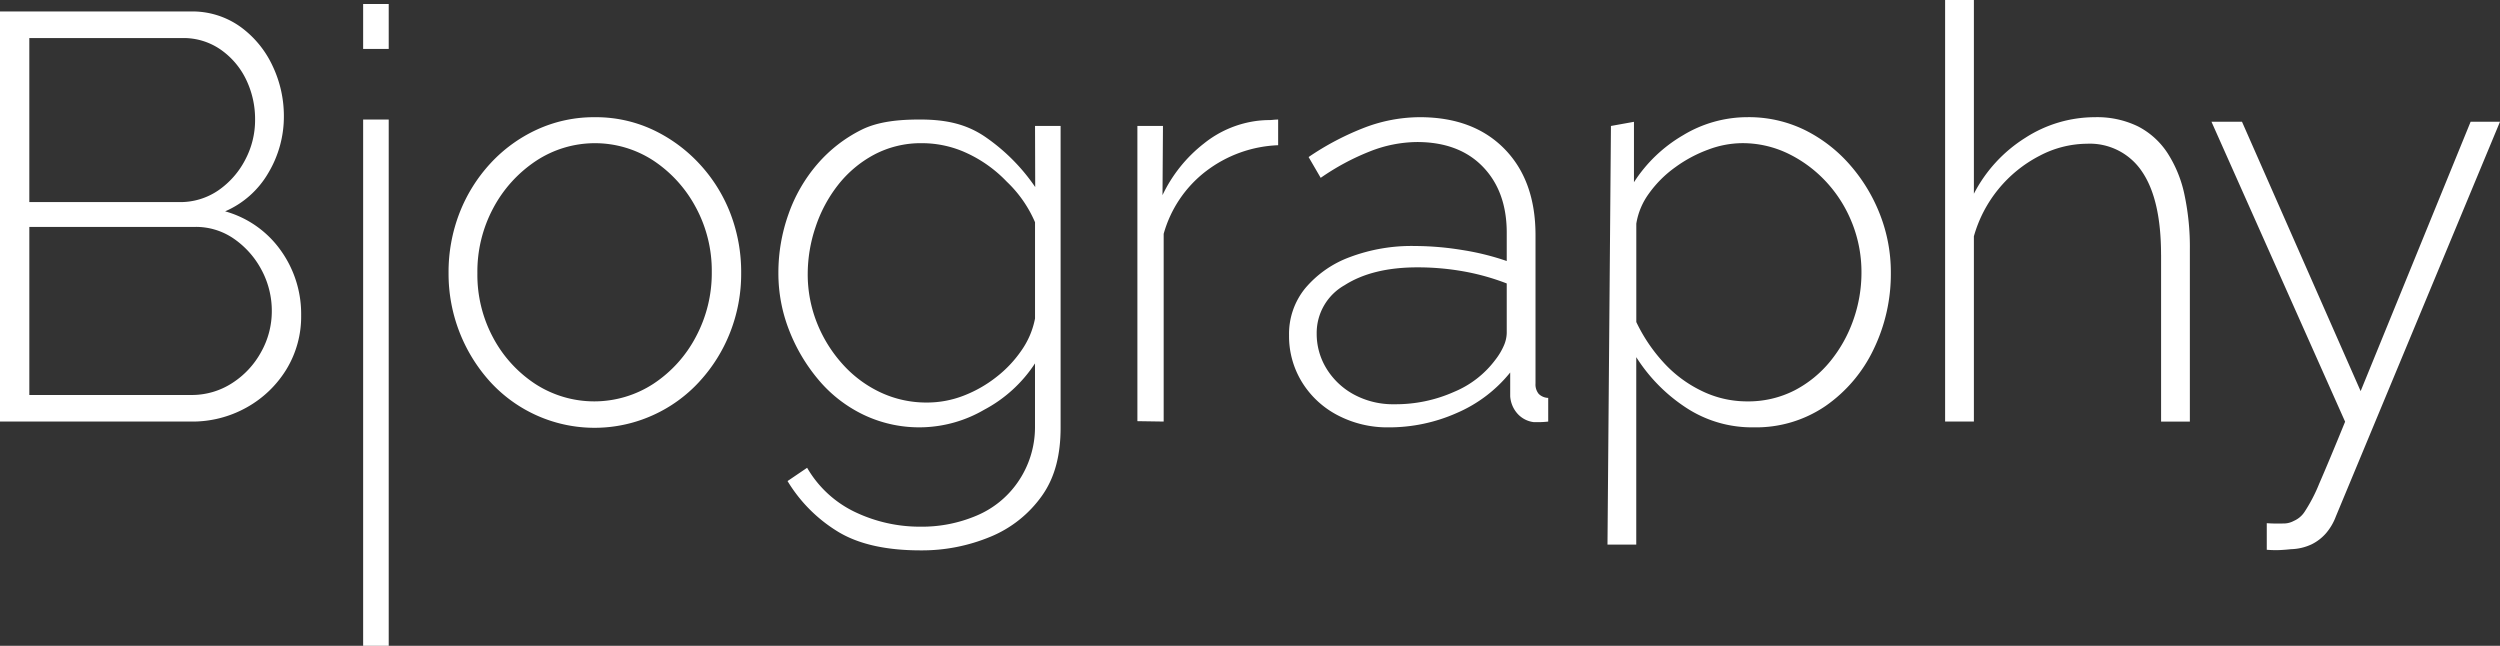 <svg xmlns="http://www.w3.org/2000/svg" width="391" height="101" viewBox="0 0 391 101">
  <rect x="0" y="0" width="391" height="101" fill="#333333" stroke="none"/>
  <defs>
    <style>
      .cls-1 {
        fill: #fff;
        fill-rule: evenodd;
      }
    </style>
  </defs>
  <path id="tl_bio" class="cls-1" d="M862.335,157.755a8.73,8.73,0,0,1-1.486,2.572,7.191,7.191,0,0,1-2.3,1.8,8.082,8.082,0,0,1-3.243.766c-0.54.059-1.112,0.105-1.711,0.136a16.969,16.969,0,0,1-2.072-.045v-4.156a25.67,25.67,0,0,0,2.567.045,3.314,3.314,0,0,0,1.667-.406,3.8,3.8,0,0,0,1.666-1.4,24.9,24.9,0,0,0,2.3-4.419q1.44-3.292,4.053-9.694l-20.9-46.911h4.774l18.555,42.13,17.2-42.13h4.593Zm-27.346-40.911q0-8.635-2.972-13a9.811,9.811,0,0,0-8.647-4.363,16.09,16.09,0,0,0-7.386,1.888,20.386,20.386,0,0,0-10.268,12.585v28.978h-4.5V76.988h4.5V107.3a22.477,22.477,0,0,1,8.016-8.729,20.086,20.086,0,0,1,10.9-3.241,14.6,14.6,0,0,1,6.755,1.44,12.168,12.168,0,0,1,4.594,4.14,19.278,19.278,0,0,1,2.657,6.48,39.352,39.352,0,0,1,.856,8.638v26.909h-4.5V116.844ZM782.5,140.507a19.238,19.238,0,0,1-11.214,3.329,18.777,18.777,0,0,1-10.764-3.194,26.092,26.092,0,0,1-7.611-7.786v29.319h-4.5L748.951,96.7l3.6-.649V105.5a22.7,22.7,0,0,1,7.656-7.334A19.449,19.449,0,0,1,770.3,95.326a19.879,19.879,0,0,1,9.007,2.025,22.824,22.824,0,0,1,7.071,5.489,26.073,26.073,0,0,1,4.684,7.786,24.809,24.809,0,0,1,1.666,9,27.028,27.028,0,0,1-2.7,12.016A22.6,22.6,0,0,1,782.5,140.507Zm4.188-28.569a20.574,20.574,0,0,0-4.008-6.431,20.057,20.057,0,0,0-5.945-4.451,16.373,16.373,0,0,0-7.34-1.665,15.32,15.32,0,0,0-5.18.99A20.938,20.938,0,0,0,759,103.167a17.7,17.7,0,0,0-4.1,4.091,10.913,10.913,0,0,0-1.982,4.718v15.39a25.583,25.583,0,0,0,4.189,6.248,19.5,19.5,0,0,0,5.99,4.5,16.079,16.079,0,0,0,7.115,1.662,15.881,15.881,0,0,0,7.431-1.708,17.729,17.729,0,0,0,5.63-4.587,21.417,21.417,0,0,0,3.6-6.474,22.162,22.162,0,0,0,1.26-7.375A20.721,20.721,0,0,0,786.692,111.938Zm-49.8,31.085a4.082,4.082,0,0,1-2.658-1.445,4.536,4.536,0,0,1-1.035-2.62v-3.7a21.721,21.721,0,0,1-8.332,6.323,26.042,26.042,0,0,1-10.674,2.258,16.732,16.732,0,0,1-7.971-1.89,14.282,14.282,0,0,1-5.584-5.178,13.7,13.7,0,0,1-2.027-7.339,11.286,11.286,0,0,1,2.522-7.339,16.61,16.61,0,0,1,6.936-4.863,27.394,27.394,0,0,1,10.178-1.756,46.593,46.593,0,0,1,7.476.632,40.334,40.334,0,0,1,6.935,1.717v-4.415q0-6.467-3.738-10.331t-10.313-3.863a20.426,20.426,0,0,0-7.3,1.445,37.6,37.6,0,0,0-7.746,4.156l-1.892-3.253a42.89,42.89,0,0,1,8.873-4.652,24.432,24.432,0,0,1,8.511-1.581q8.378,0,13.241,4.949t4.864,13.494v23.212a2.319,2.319,0,0,0,.5,1.619,2.2,2.2,0,0,0,1.486.629v3.7a12.886,12.886,0,0,1-1.351.09h-0.9Zm-4.234-21.691a36.443,36.443,0,0,0-6.755-1.889,40.841,40.841,0,0,0-7.206-.629q-7.026,0-11.394,2.789a8.57,8.57,0,0,0-4.369,7.555,10.361,10.361,0,0,0,1.532,5.488,11.328,11.328,0,0,0,4.278,4.048,12.842,12.842,0,0,0,6.35,1.529,22.363,22.363,0,0,0,9.323-1.934,15.406,15.406,0,0,0,6.44-4.992,10.2,10.2,0,0,0,1.351-2.249,5.19,5.19,0,0,0,.45-1.98v-7.736Zm-47.035-17.559a18.67,18.67,0,0,0-6.621,9.8v29.359l-4.11-.063V96.7h4l-0.073,10.824a22.457,22.457,0,0,1,6.485-8.085,16.644,16.644,0,0,1,8.557-3.568q0.9-.089,1.621-0.09c0.48,0,.825-0.084,1.425-0.084v4.015A19.8,19.8,0,0,0,685.623,103.773Zm-33.741,57.185a27.853,27.853,0,0,1-10.9,2.12q-8.2,0-13.015-2.981a23.464,23.464,0,0,1-7.792-7.859l3.063-2.078a17.219,17.219,0,0,0,7.566,6.956,23.524,23.524,0,0,0,10.178,2.258,21.839,21.839,0,0,0,8.782-1.74,14.788,14.788,0,0,0,6.395-5.18,15.078,15.078,0,0,0,2.719-8.581V133.836a21.49,21.49,0,0,1-7.943,7.245,20.186,20.186,0,0,1-18.915.768A21.107,21.107,0,0,1,625,136.384a27.333,27.333,0,0,1-4.594-7.769,24.368,24.368,0,0,1-1.666-8.9,27.256,27.256,0,0,1,1.576-9.214,24.266,24.266,0,0,1,4.5-7.814,22.121,22.121,0,0,1,6.891-5.375c2.641-1.324,5.916-1.619,9.159-1.619,4.083,0,7.308.686,10.341,2.794a30.052,30.052,0,0,1,7.7,7.769L658.879,96.7h4v47.175c0,4.209-.854,7.746-2.895,10.634A18.494,18.494,0,0,1,651.882,160.958Zm7-49.2a19.139,19.139,0,0,0-4.43-6.355,20.509,20.509,0,0,0-6.17-4.427,16.614,16.614,0,0,0-7.026-1.581,15.62,15.62,0,0,0-7.566,1.807,17.9,17.9,0,0,0-5.629,4.743,21.7,21.7,0,0,0-3.513,6.594,22.942,22.942,0,0,0-1.216,7.272,20.528,20.528,0,0,0,1.441,7.679,21.38,21.38,0,0,0,4.008,6.459,18.507,18.507,0,0,0,5.945,4.426,16.875,16.875,0,0,0,7.251,1.581,15.79,15.79,0,0,0,5.764-1.084,19.777,19.777,0,0,0,5.134-2.936,18.471,18.471,0,0,0,3.874-4.11,12.909,12.909,0,0,0,2.133-5.012V111.754Zm-52.493,24.928a22.249,22.249,0,0,1-7.3,5.264,22.115,22.115,0,0,1-25.445-5.264,25.159,25.159,0,0,1-6.485-16.965,25.542,25.542,0,0,1,1.711-9.405,24.524,24.524,0,0,1,4.819-7.741,22.861,22.861,0,0,1,7.3-5.309,21.318,21.318,0,0,1,9.052-1.935,21.016,21.016,0,0,1,9.007,1.935,23.541,23.541,0,0,1,7.3,5.31,24.153,24.153,0,0,1,4.864,7.741,25.563,25.563,0,0,1,1.711,9.405,25.06,25.06,0,0,1-1.711,9.225A24.526,24.526,0,0,1,606.386,136.682Zm-0.54-27.217a20.068,20.068,0,0,0-6.62-7.33,16.719,16.719,0,0,0-18.42.044,20.275,20.275,0,0,0-6.666,7.375,21.029,21.029,0,0,0-2.476,10.163,20.767,20.767,0,0,0,2.476,10.117,19.744,19.744,0,0,0,6.621,7.24,16.956,16.956,0,0,0,18.42-.045,19.8,19.8,0,0,0,6.665-7.375,21.115,21.115,0,0,0,2.477-10.118A20.855,20.855,0,0,0,605.846,109.465ZM553.795,95.694h4V178h-4V95.694Zm0-18.067h4v7.026h-4V77.627ZM544.1,126.311a15.845,15.845,0,0,1-2.3,8.447,16.909,16.909,0,0,1-6.215,5.962,17.36,17.36,0,0,1-8.692,2.213h-29.9V78.795h29.814a12.886,12.886,0,0,1,7.791,2.394,15.732,15.732,0,0,1,5.044,6.143,18.211,18.211,0,0,1,1.756,7.814,17.16,17.16,0,0,1-2.432,8.9,14.4,14.4,0,0,1-6.755,6.007,15.908,15.908,0,0,1,8.692,6.1A17.041,17.041,0,0,1,544.1,126.311Zm-8.737-24.345a13.2,13.2,0,0,0,1.532-6.188,14.2,14.2,0,0,0-1.441-6.414,12.066,12.066,0,0,0-4.009-4.652,10.176,10.176,0,0,0-5.9-1.761h-23.96v25.656h23.419a10.519,10.519,0,0,0,6.17-1.852A13.149,13.149,0,0,0,535.364,101.966Zm2.568,17.3a13.691,13.691,0,0,0-4.279-4.878,10.4,10.4,0,0,0-6.125-1.9H501.587v26.288H526.9a11.585,11.585,0,0,0,6.395-1.852,13.366,13.366,0,0,0,4.548-4.878,13.013,13.013,0,0,0,1.667-6.369A13.541,13.541,0,0,0,537.932,119.265Z" transform="translate(-497 -77)"/>
</svg>
